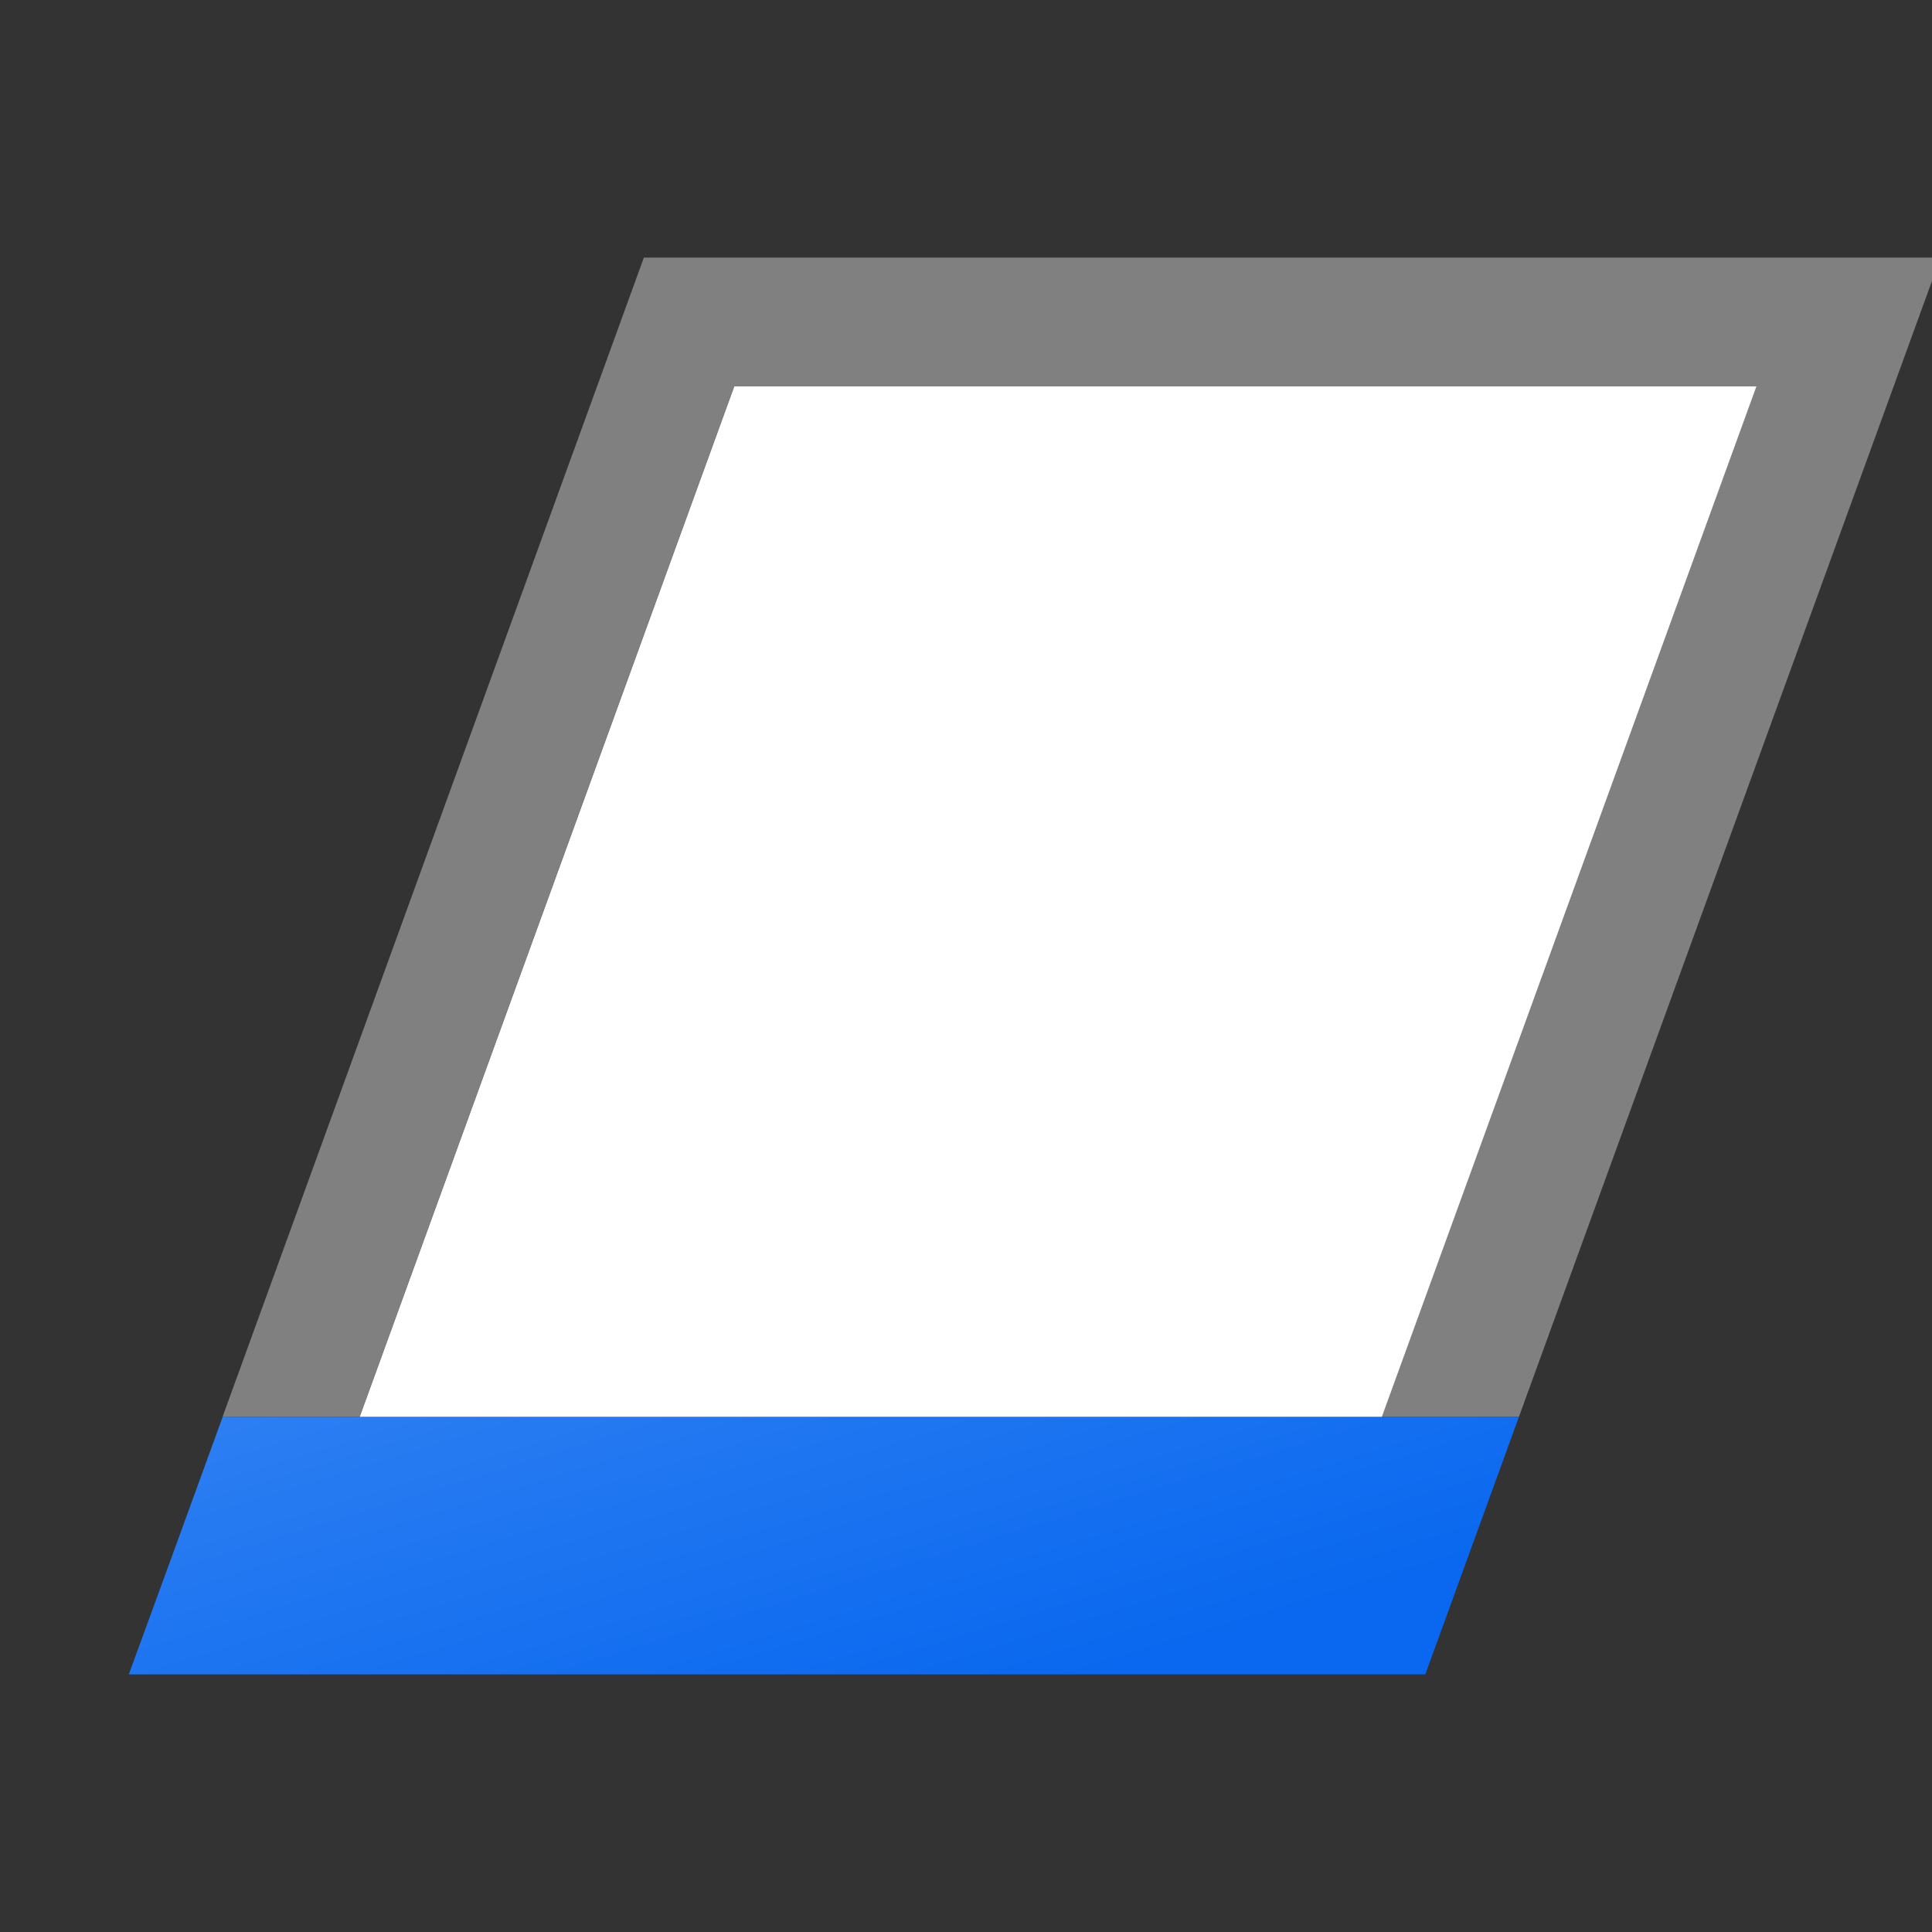 <svg height="15" viewBox="0 0 15 15" width="15" xmlns="http://www.w3.org/2000/svg" xmlns:xlink="http://www.w3.org/1999/xlink"><rect x="0" y="0" width="15" height="15" fill="#333333" stroke="none"/><linearGradient id="a" gradientUnits="userSpaceOnUse" x1="4.273" x2="9.507" y1="4" y2="21.153"><stop offset="0" stop-color="#0968ef"/><stop offset="1" stop-color="#aecffc"/></linearGradient><g transform="matrix(-1 0 0 -1 16.066 16)"><path d="m4.273 5-3.211 8.83-.062.17h.729.338 7.934 1 .066l3.271-9h-1.064l-2.908 8h-7.936l2.908-8h-1.064z" fill="#808080"/><path d="m5 3-.727 2h10.064c.242-.667.485-1.333.729-2-3.678 0-6.751 0-10.066 0z" fill="url(#a)"/><path d="m13.273 5-2.908 8h-7.936l2.908-8z" fill="#fff"/></g></svg>